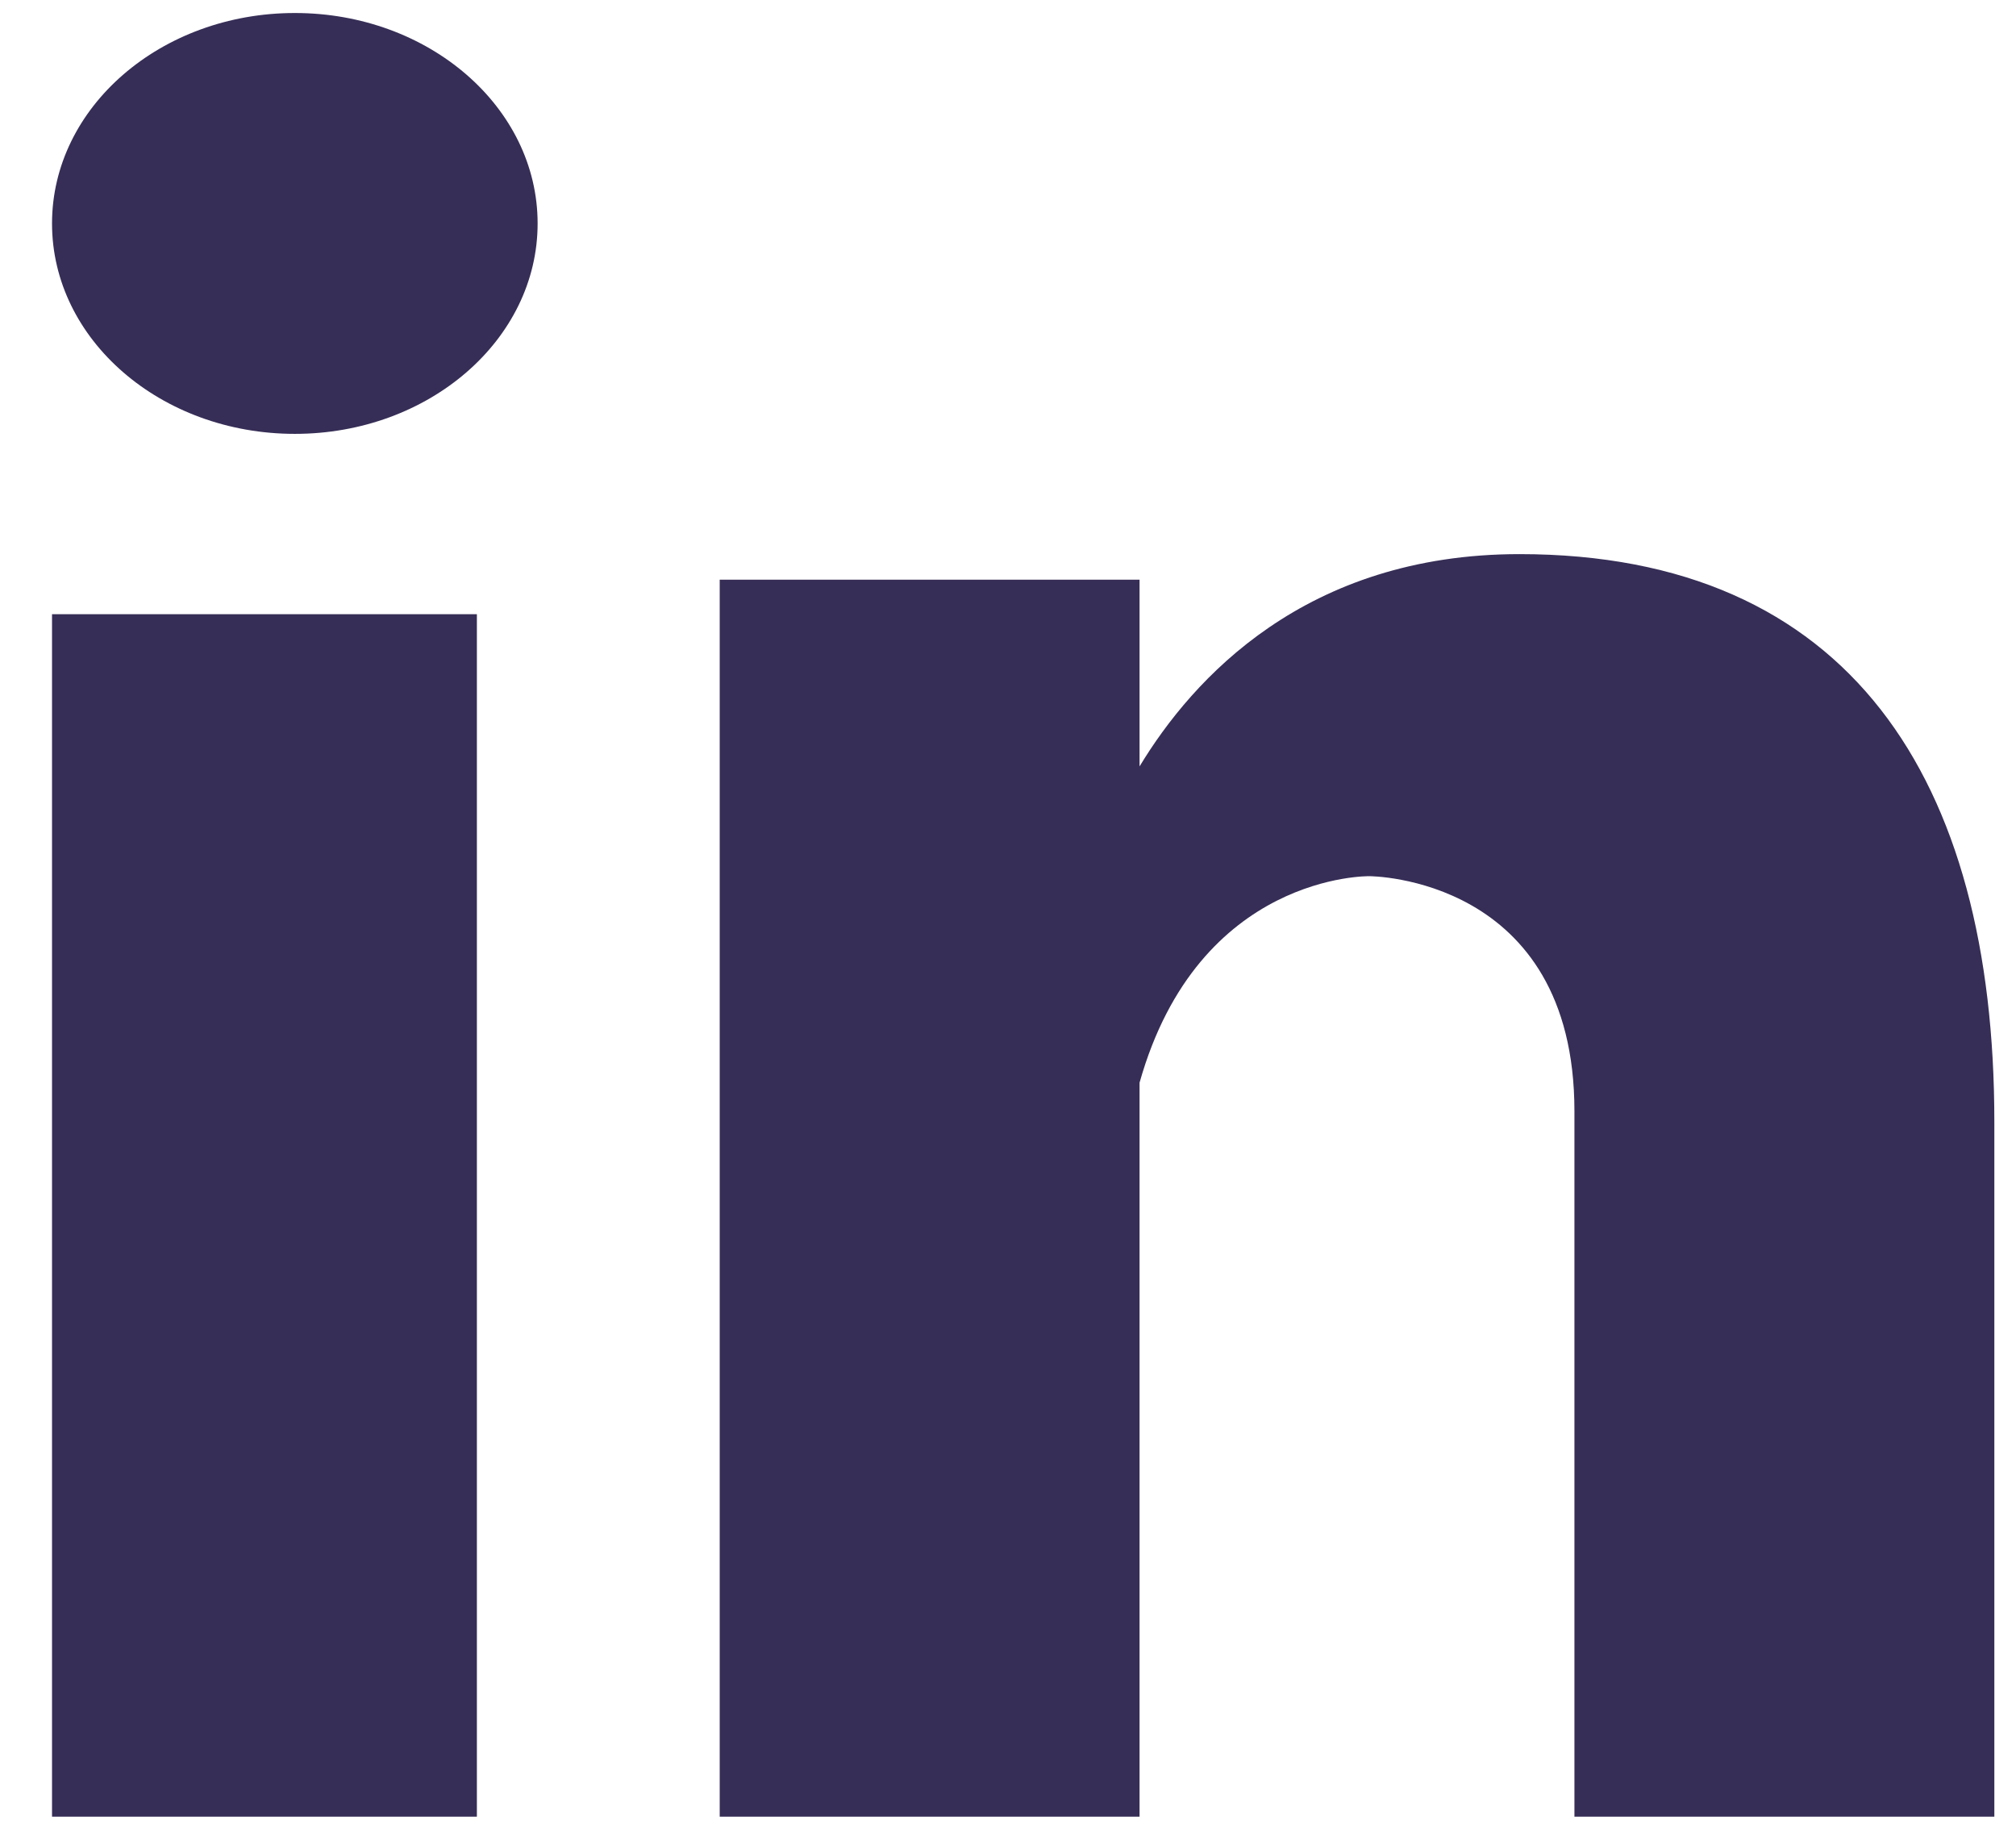 <?xml version="1.0" encoding="UTF-8"?>
<svg width="31px" height="28px" viewBox="0 0 31 28" version="1.1" xmlns="http://www.w3.org/2000/svg" xmlns:xlink="http://www.w3.org/1999/xlink">
    <!-- Generator: Sketch 55 (78076) - https://sketchapp.com -->
    <title>Lkd</title>
    <desc>Created with Sketch.</desc>
    <defs>
        <path d="M172.8,30.933 L172.8,12.444 L179.333,12.444 L179.333,30.933 L172.8,30.933 Z M195.364,11.52 C200.437,11.52 202.667,14.978 202.667,20.245 L202.667,30.933 L196.21,30.933 L196.21,20.086 C196.21,16.472 193.058,16.472 193.058,16.472 C193.058,16.472 190.432,16.422 189.523,19.647 L189.523,30.933 L183.067,30.933 L183.067,11.913 L189.523,11.913 L189.523,14.784 C190.339,13.435 192.075,11.52 195.364,11.52 Z M180.267,6.436 C180.267,8.223 178.595,9.671 176.534,9.671 C174.473,9.671 172.8,8.223 172.8,6.436 C172.8,4.649 174.473,3.2 176.534,3.2 C178.595,3.2 180.267,4.649 180.267,6.436 Z" id="path-1"></path>
    </defs>
    <g id="Page-1" stroke="none" stroke-width="1" fill="none" fill-rule="evenodd">
        <g id="01-WF-HP-INFOPROTECTION-Copy-2" transform="translate(-1004, -3914)">
            <g id="NEWS+RSS" transform="translate(235, 3807)">
                <g id="SUIVEZ-NOUS" transform="translate(597, 0)">
                    <g id="RSS" transform="translate(-0, 104)">
                        <mask id="mask-2" fill="white">
                            <use xlink:href="#path-1"></use>
                        </mask>
                        <use id="Lkd" fill="#372E57" xlink:href="#path-1"></use>
                    </g>
                </g>
            </g>
        </g>
    </g>
</svg>